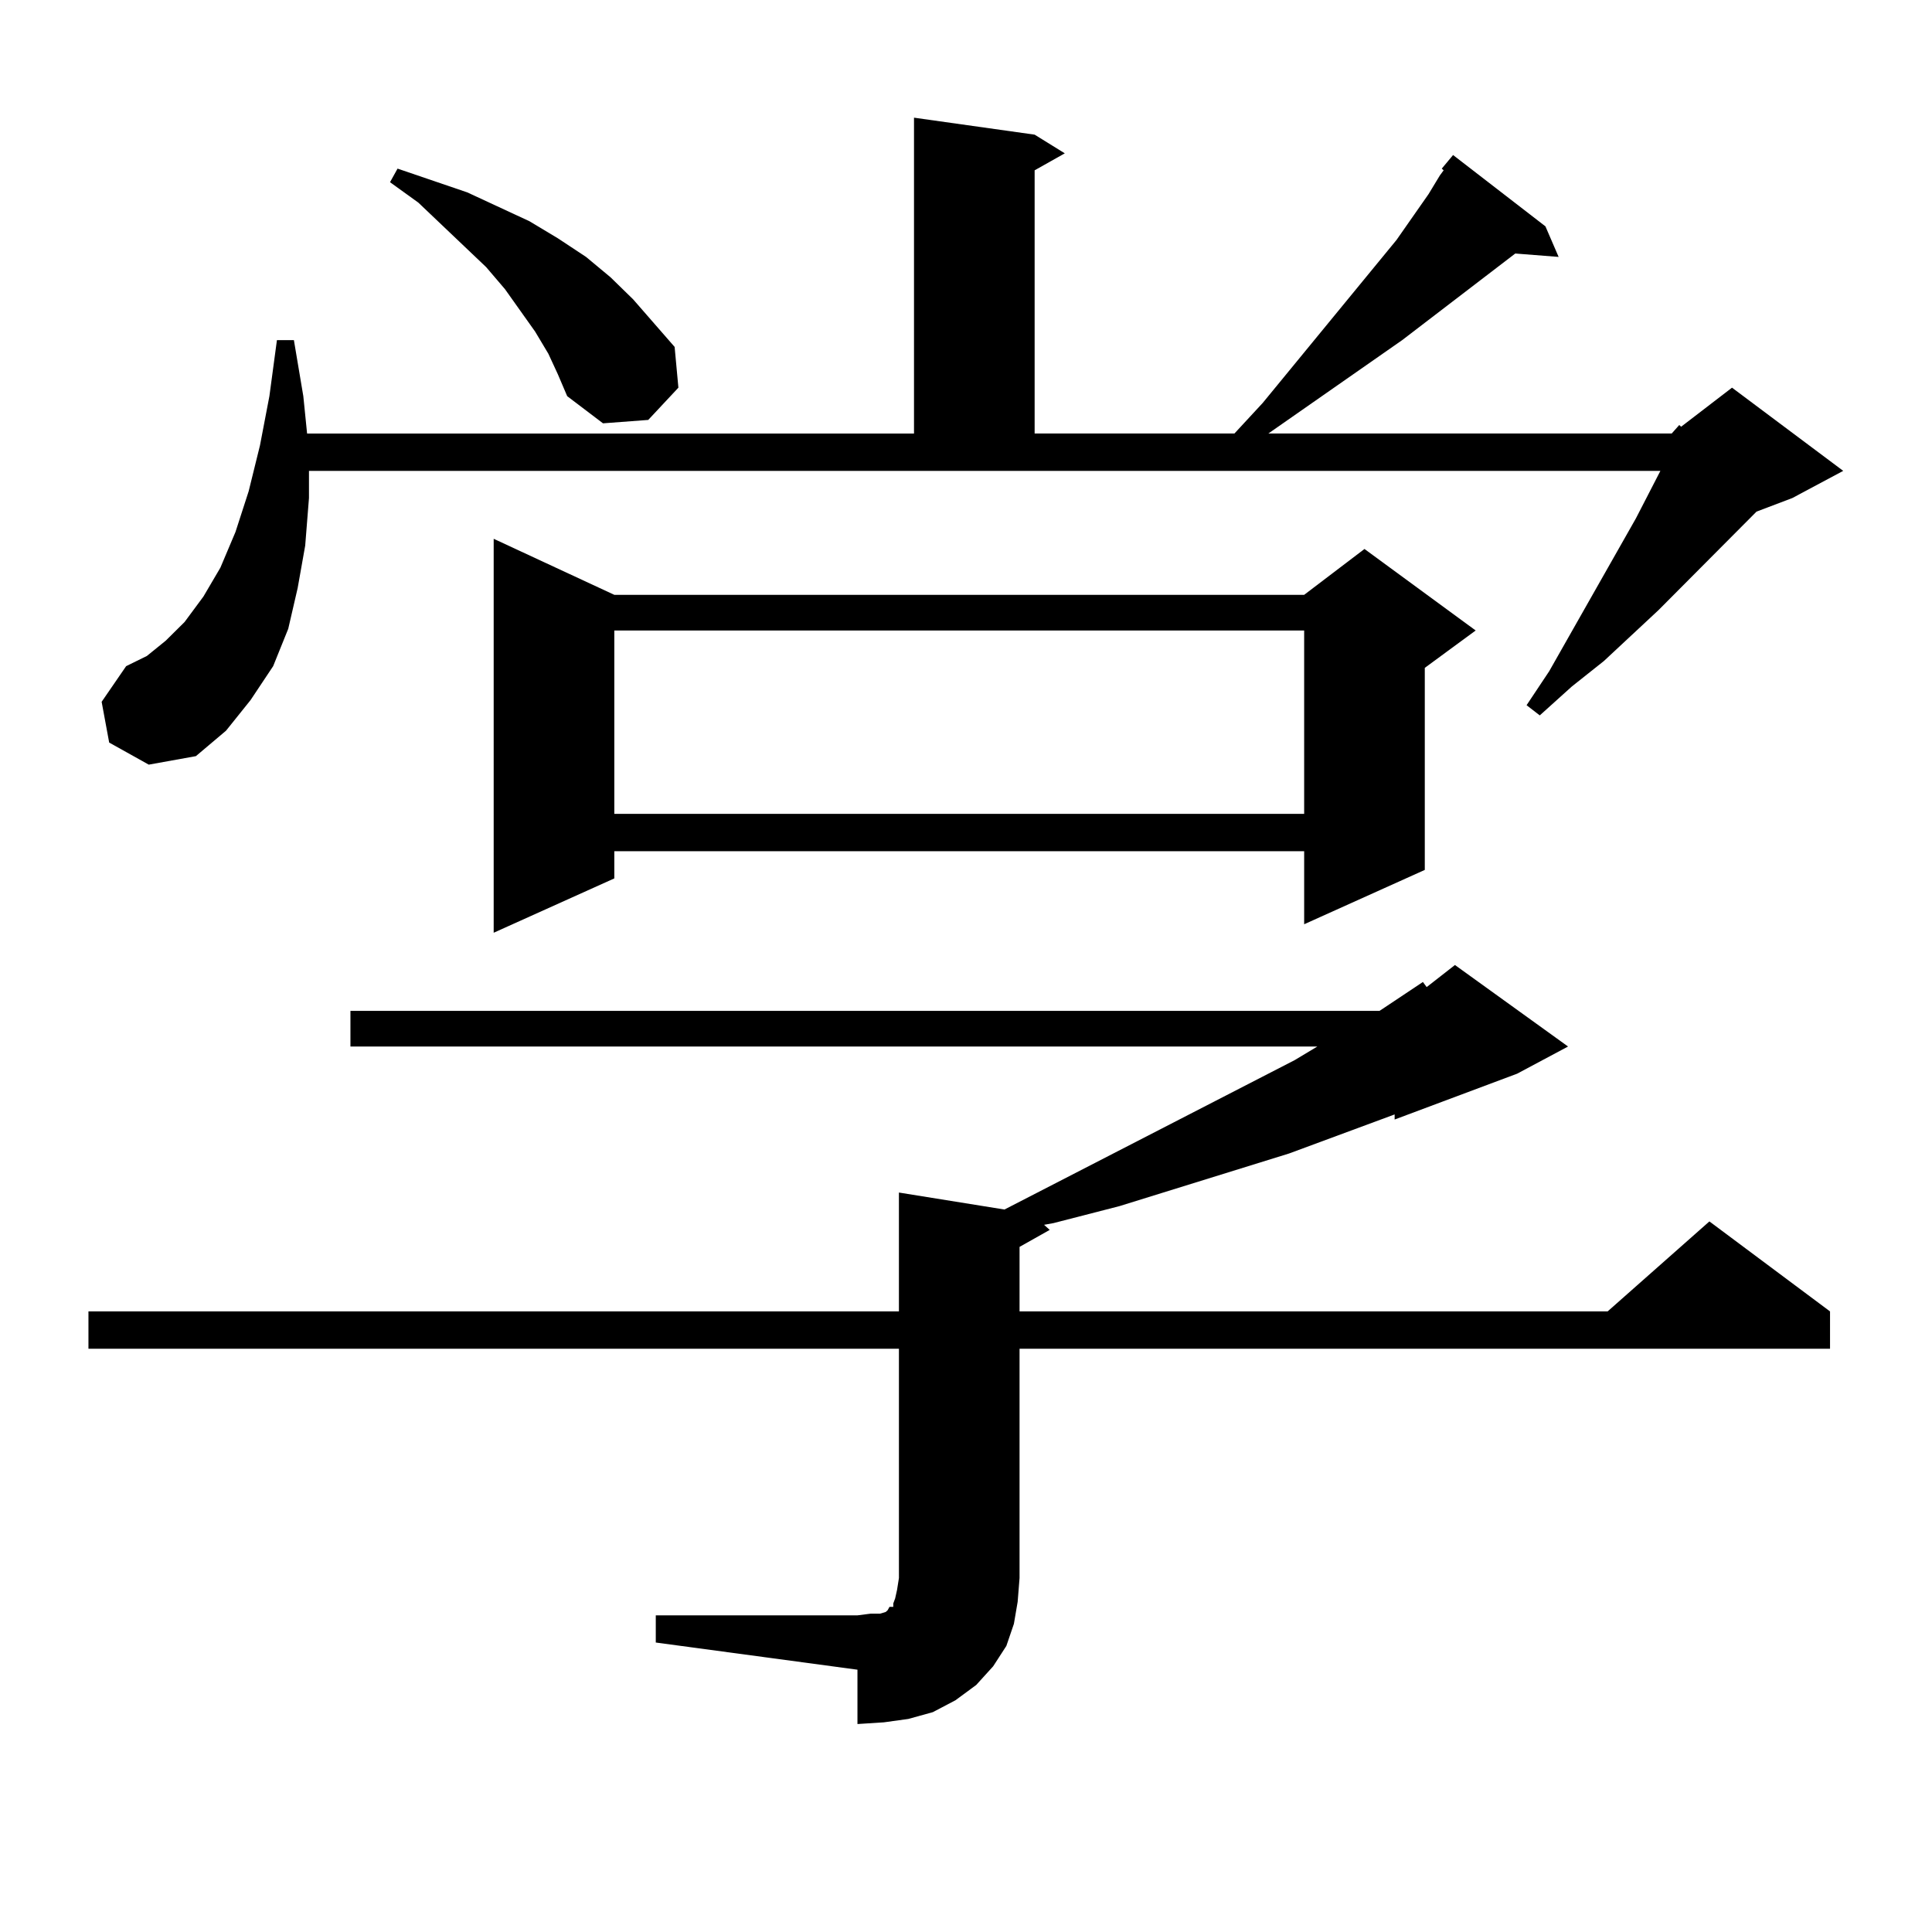 <?xml version="1.0" encoding="utf-8"?>
<!-- Generator: Adobe Illustrator 16.0.0, SVG Export Plug-In . SVG Version: 6.00 Build 0)  -->
<!DOCTYPE svg PUBLIC "-//W3C//DTD SVG 1.1//EN" "http://www.w3.org/Graphics/SVG/1.1/DTD/svg11.dtd">
<svg version="1.1" id="图层_1" xmlns="http://www.w3.org/2000/svg" xmlns:xlink="http://www.w3.org/1999/xlink" x="0px" y="0px"
	 width="1000px" height="1000px" viewBox="0 0 1000 1000" enable-background="new 0 0 1000 1000" xml:space="preserve">
<path d="M339.431,836.105h104.388l6.829-0.879h4.878l2.927-0.879l0.976-0.879l0.976-1.758h1.951v-1.758l0.976-2.637l0.976-4.395
	l0.976-6.152V698.117H45.779v-19.336h419.502v-61.523l54.633,8.789l150.24-77.344l11.707-7.031H181.386v-18.457h532.67
	l22.438-14.941l1.951,2.637l14.634-11.426l58.535,42.188l-26.341,14.063l-63.413,23.73v-2.637l-54.633,20.215l-87.803,27.246
	l-34.146,8.789l-4.878,0.879l2.927,2.637l-15.609,8.789v33.398h304.383l52.682-46.582l62.438,46.582v19.336H527.719V816.77
	l-0.976,12.305l-1.951,11.426l-3.902,11.426l-6.829,10.547l-8.78,9.668l-10.731,7.91l-11.707,6.152l-12.683,3.516l-12.683,1.758
	l-13.658,0.879V864.23l-104.388-14.063V836.105z M865.271,224.387l3.902-4.395l0.976,0.879l26.341-20.215l57.56,43.066
	l-26.341,14.063l-18.536,7.031l-50.73,50.977L830.15,342.16l-16.585,13.184l-16.585,14.941l-6.829-5.273l11.707-17.578
	l44.877-79.102l12.683-24.609H159.923v14.063l-1.951,24.609l-3.902,21.973l-4.878,21.094l-7.805,19.336l-11.707,17.578
	l-12.683,15.82l-15.609,13.184l-24.39,4.395l-20.487-11.426l-3.902-21.094l12.683-18.457l10.731-5.273l9.756-7.91l9.756-9.668
	l9.756-13.184l8.78-14.941l7.805-18.457l6.829-21.094l5.854-23.73l4.878-25.488l3.902-29.004h8.78l4.878,29.004l1.951,19.336
	h314.139V60.91l62.438,8.789l15.609,9.668l-15.609,8.789v136.23h103.412l14.634-15.82l69.267-84.375l16.585-23.73l5.854-9.668
	l1.951-2.637l-0.976-0.879l5.854-7.031l47.804,36.914l6.829,15.82l-22.438-1.758l-58.535,44.824l-69.267,48.34H865.271z
	 M283.822,183.078l-6.829-11.426l-15.609-21.973l-9.756-11.426l-35.121-33.398l-14.634-10.547l3.902-7.031l36.097,12.305
	l32.194,14.941l14.634,8.789l14.634,9.668l12.683,10.547l11.707,11.426l21.463,24.609l1.951,21.094l-15.609,16.699l-23.414,1.758
	l-18.536-14.063l-4.878-11.426L283.822,183.078z M317.968,307.883h357.064l31.219-23.73l57.56,42.188l-26.341,19.336v104.59
	l-62.438,28.125v-37.793H317.968v14.063l-62.438,28.125V278.879L317.968,307.883z M317.968,326.34v94.922h357.064V326.34H317.968z"
	/>
</svg>
